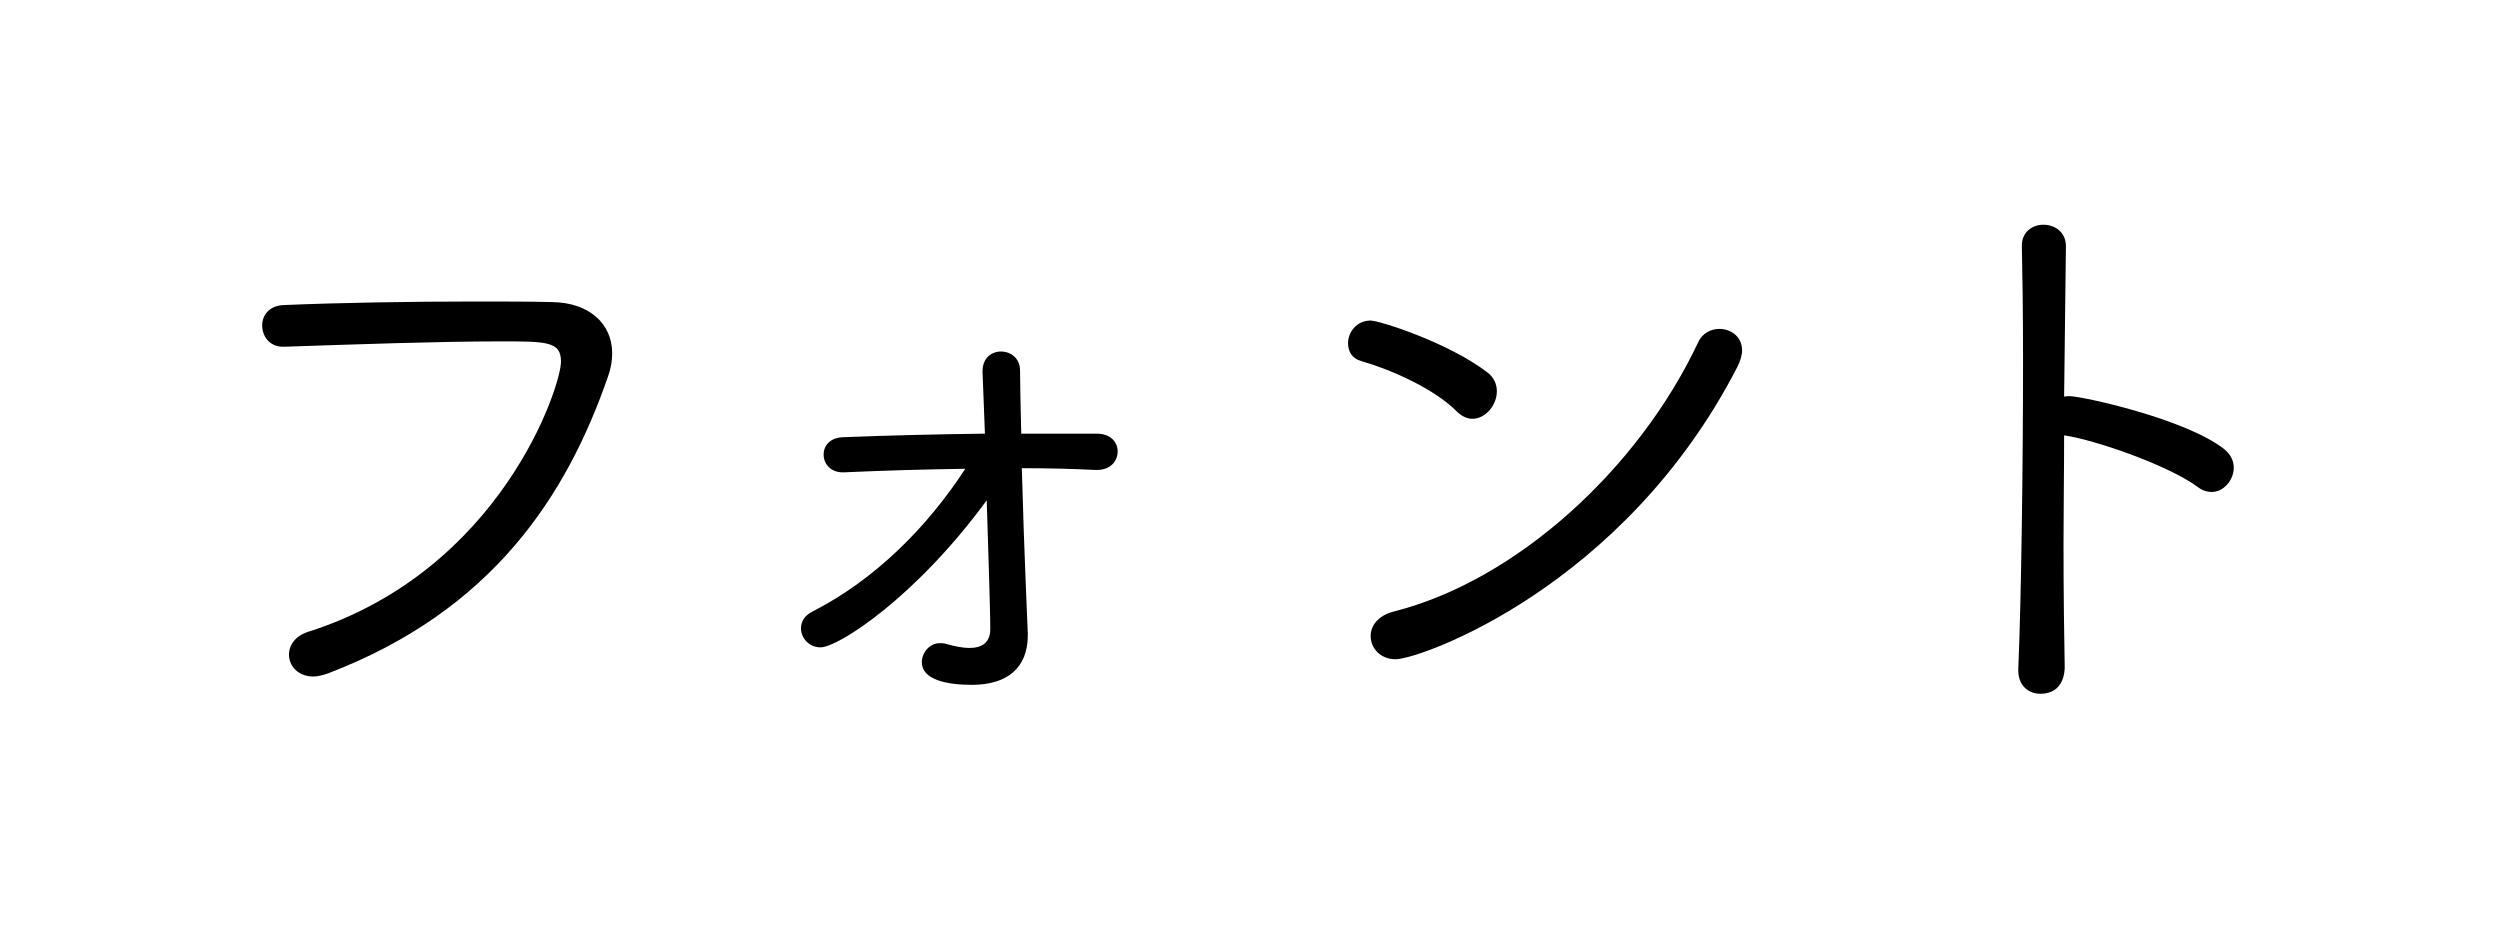 <svg width="267" height="99" viewBox="0 0 267 99" fill="none" xmlns="http://www.w3.org/2000/svg">
<path d="M220.511 46.505H220.448C220.448 50.383 220.384 54.324 220.384 58.011C220.384 63.288 220.448 67.993 220.511 71.235C220.511 71.68 220.448 74.095 217.905 74.095C216.697 74.095 215.553 73.269 215.553 71.616V71.425C215.871 64.115 216.061 49.684 216.061 38.431C216.061 33.472 215.998 29.149 215.934 26.289V26.225C215.934 24.763 217.078 24 218.223 24C219.431 24 220.639 24.763 220.639 26.289V26.352L220.448 42.373C220.639 42.309 220.829 42.309 221.02 42.309C222.355 42.309 233.417 44.725 237.549 47.967C238.248 48.539 238.566 49.238 238.566 49.938C238.566 51.273 237.485 52.544 236.214 52.544C235.769 52.544 235.26 52.417 234.752 52.036C231.7 49.747 223.881 47.013 220.511 46.505Z" fill="black"/>
<path d="M185.546 39.194C173.404 62.78 151.598 70.408 149.056 70.408C147.403 70.408 146.385 69.2 146.385 67.929C146.385 66.848 147.148 65.767 148.801 65.323C161.961 62.017 174.993 50.065 181.351 36.587C181.796 35.57 182.749 35.125 183.639 35.125C184.847 35.125 186.055 35.952 186.055 37.414C186.055 37.923 185.864 38.558 185.546 39.194ZM157.256 44.725C156.684 44.725 156.112 44.471 155.54 43.898C153.124 41.483 148.483 39.448 145.368 38.558C144.415 38.304 143.97 37.541 143.97 36.651C143.97 35.507 144.86 34.235 146.385 34.235C147.276 34.235 154.586 36.524 158.846 39.766C159.609 40.338 159.863 41.101 159.863 41.8C159.863 43.263 158.655 44.725 157.256 44.725Z" fill="black"/>
<path d="M105.381 53.434C97.752 63.86 89.487 69.137 87.644 69.137C86.372 69.137 85.546 68.12 85.546 67.102C85.546 66.467 85.864 65.767 86.754 65.322C93.493 61.889 99.087 56.231 103.092 50.065C98.706 50.129 94.319 50.256 90.123 50.446H89.996C88.661 50.446 87.962 49.493 87.962 48.539C87.962 47.649 88.597 46.759 89.996 46.696C94.764 46.505 100.041 46.378 105.19 46.314L104.936 39.766V39.639C104.936 38.24 105.889 37.541 106.906 37.541C107.924 37.541 108.941 38.24 108.941 39.575C108.941 40.974 109.004 43.453 109.068 46.314H117.142C118.667 46.314 119.367 47.268 119.367 48.221C119.367 49.238 118.604 50.192 117.142 50.192H117.014C114.472 50.065 111.802 50.001 109.131 50.001C109.386 59.537 109.767 67.166 109.767 67.611V67.865C109.767 71.298 107.606 73.142 103.791 73.142C101.058 73.142 98.451 72.57 98.451 70.726C98.451 69.709 99.278 68.692 100.358 68.692C100.549 68.692 100.803 68.692 100.994 68.755C101.884 69.01 102.774 69.2 103.537 69.2C104.808 69.2 105.762 68.692 105.762 67.166C105.762 64.814 105.444 55.85 105.381 53.434Z" fill="black"/>
<path d="M34.993 71.934C34.421 72.125 33.912 72.252 33.467 72.252C31.814 72.252 30.861 71.108 30.861 69.9C30.861 68.946 31.497 67.929 32.895 67.484C53.493 60.936 59.914 41.292 59.914 38.622C59.914 36.46 58.388 36.46 53.429 36.46C46.881 36.46 37.917 36.778 30.352 37.032H30.225C28.763 37.032 28 35.888 28 34.744C28 33.727 28.699 32.646 30.289 32.582C36.201 32.328 43.893 32.201 50.759 32.201C53.747 32.201 56.544 32.201 59.024 32.264C62.901 32.328 65.381 34.553 65.381 37.732C65.381 38.495 65.254 39.321 64.936 40.211C60.549 52.862 52.666 65.195 34.993 71.934Z" fill="black"/>
</svg>
